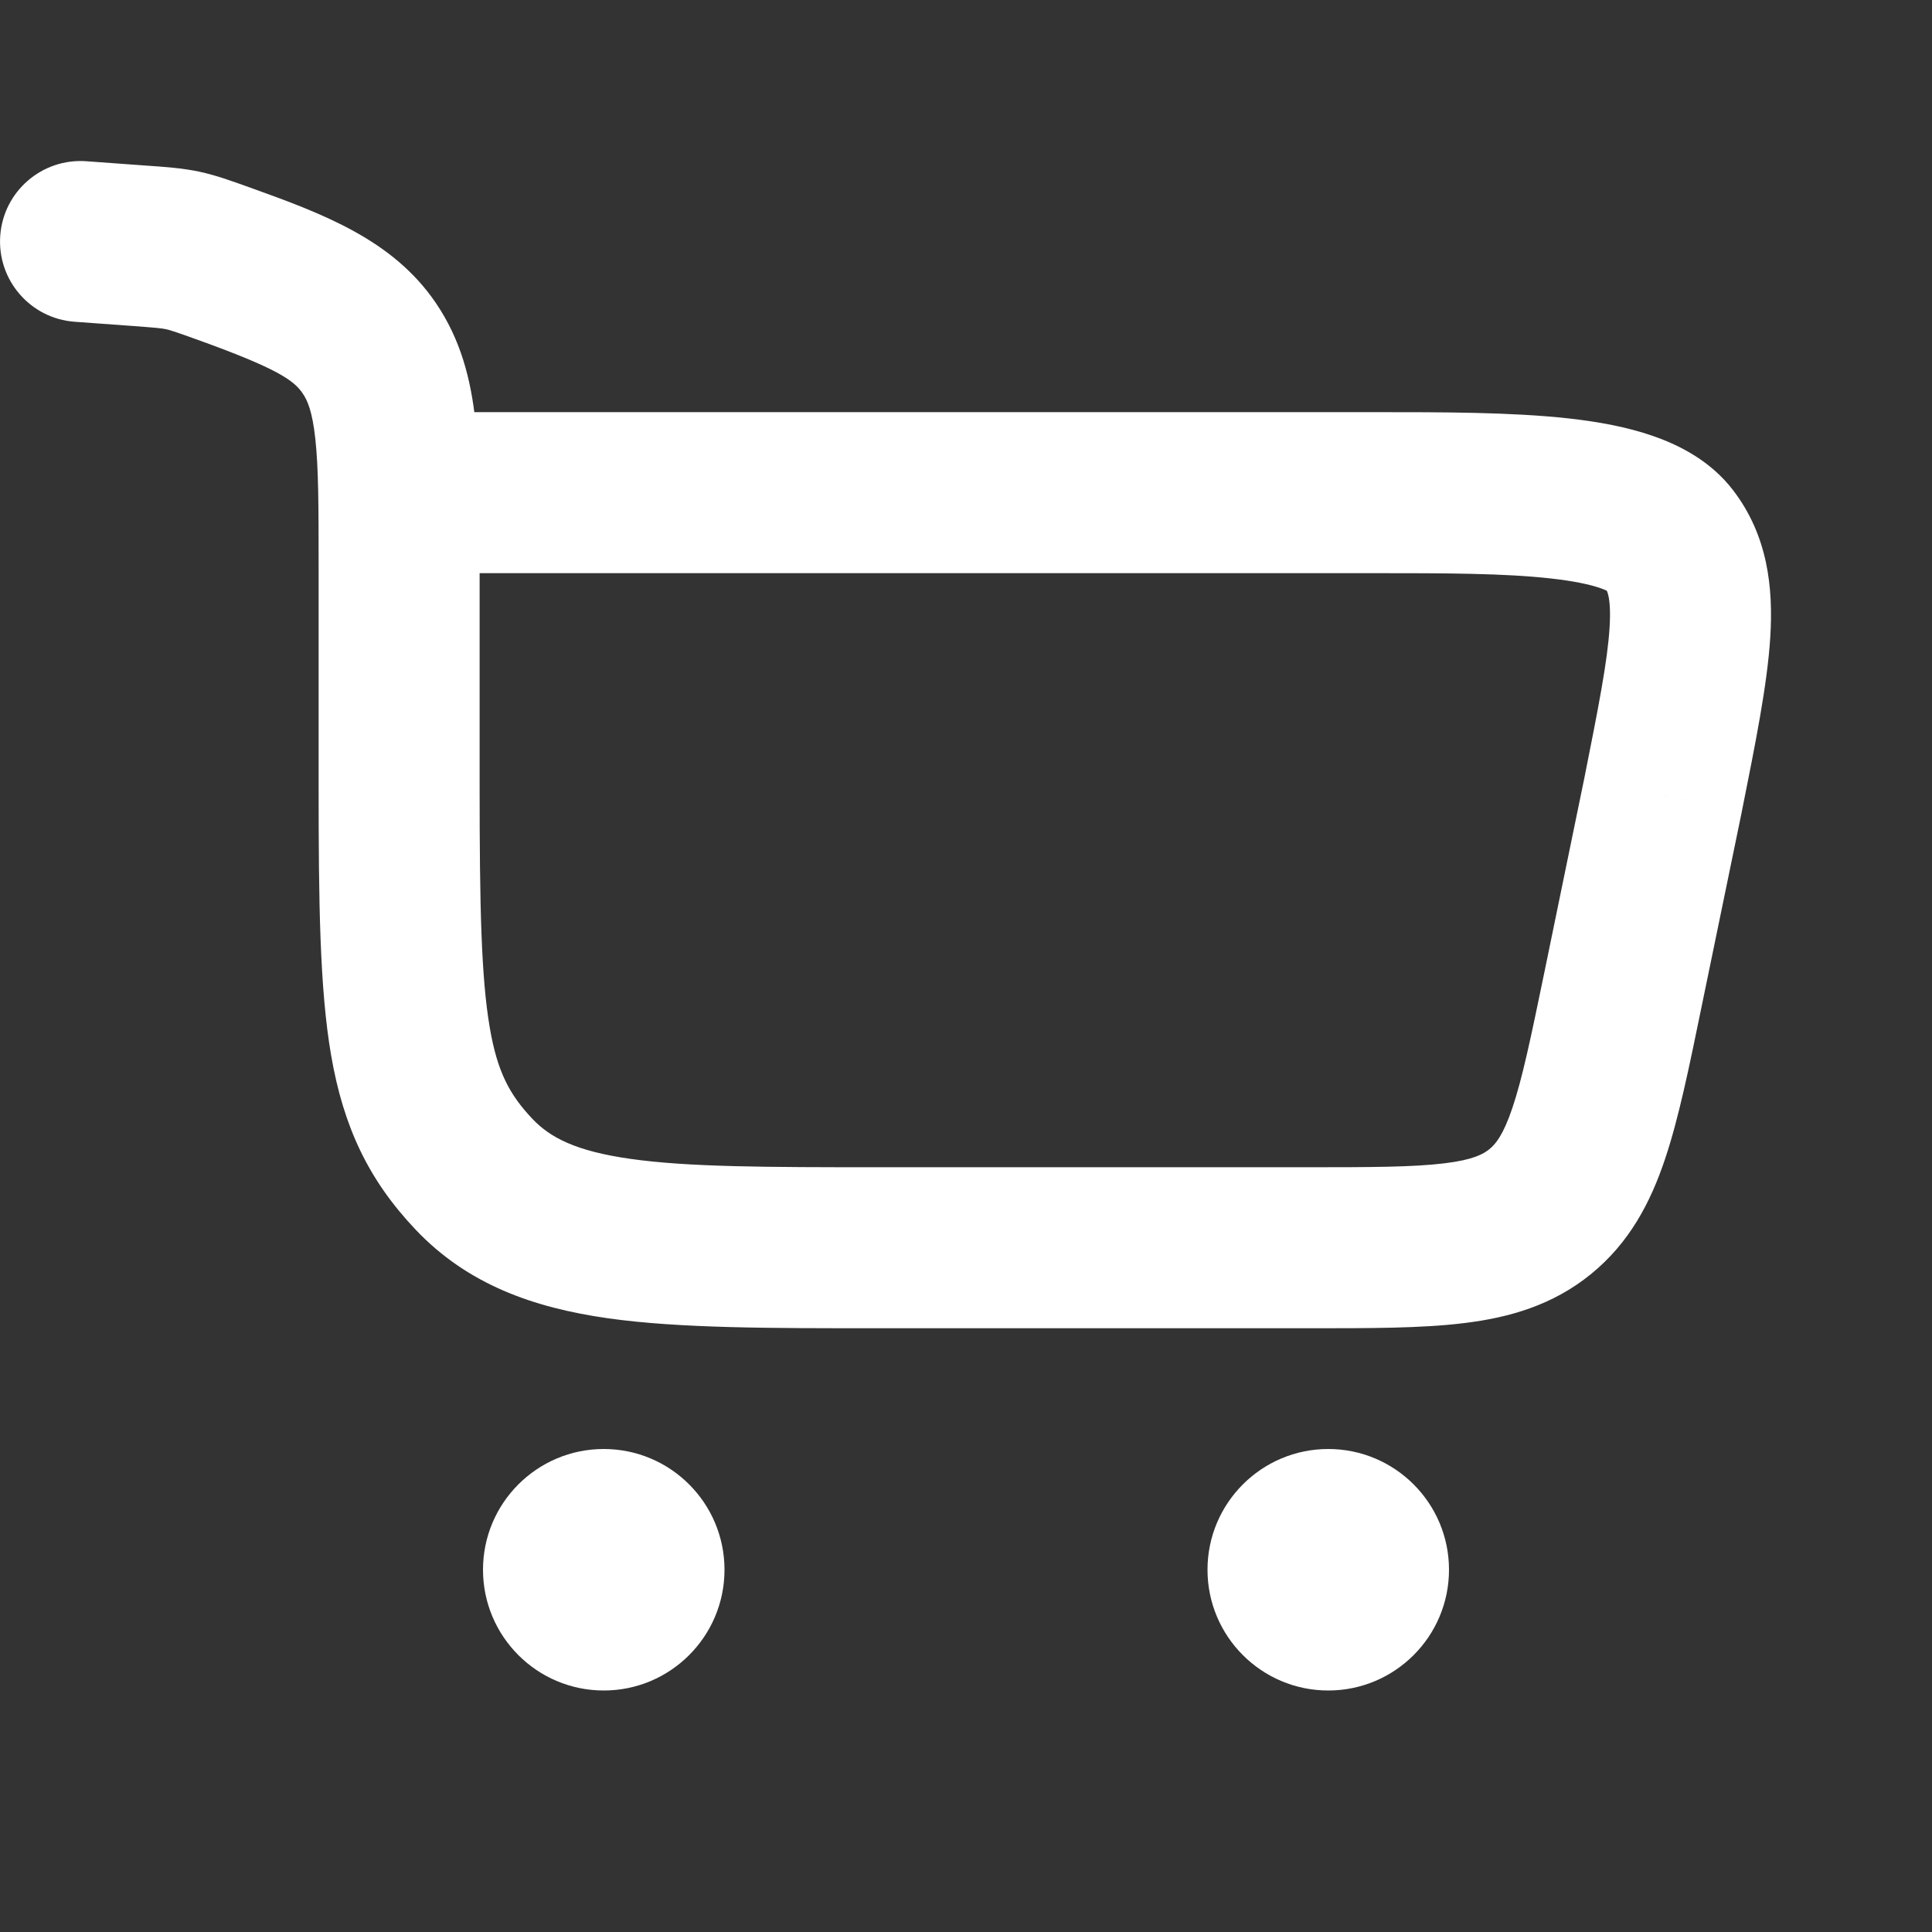 <svg width="24" height="24" viewBox="0 0 24 24" fill="none" xmlns="http://www.w3.org/2000/svg">
<rect x="0" y="0" width="24" height="24" fill="#333333" stroke="none"/>
<path d="M7.5 18C8.328 18 9 18.672 9 19.5C9 20.328 8.328 21 7.5 21C6.672 21 6 20.328 6 19.5C6 18.672 6.672 18 7.5 18Z" fill="white"/>
<path d="M16.5 18C17.328 18 18 18.672 18 19.5C18 20.328 17.328 21 16.5 21C15.672 21 15 20.328 15 19.5C15 18.672 15.672 18 16.5 18Z" fill="white"/>
<path d="M1.073 2.003C0.522 1.963 0.043 2.377 0.003 2.927C-0.037 3.478 0.377 3.957 0.927 3.997L1.073 2.003ZM4.586 4.323L5.411 3.759L5.411 3.759L4.586 4.323ZM5.888 14.586L5.162 15.274H5.162L5.888 14.586ZM20.658 9.883L21.637 10.085L21.638 10.079L20.658 9.883ZM20.158 12.307L21.137 12.509L21.137 12.509L20.158 12.307ZM20.735 6.697L19.942 7.307V7.307L20.735 6.697ZM19.134 15.05L18.502 14.275L19.134 15.05ZM1.729 3.053L1.801 2.056L1.729 3.053ZM5.958 9.76V7.038H3.958V9.76H5.958ZM1.801 2.056L1.073 2.003L0.927 3.997L1.656 4.05L1.801 2.056ZM10.938 16.5H16.24V14.5H10.938V16.5ZM5.958 7.038C5.958 6.337 5.959 5.731 5.906 5.235C5.85 4.716 5.725 4.218 5.411 3.759L3.76 4.887C3.819 4.973 3.88 5.109 3.917 5.45C3.957 5.814 3.958 6.293 3.958 7.038H5.958ZM2.427 4.211C3.457 4.58 3.652 4.728 3.76 4.887L5.411 3.759C4.878 2.979 4.019 2.657 3.103 2.329L2.427 4.211ZM3.958 9.76C3.958 11.206 3.971 12.277 4.112 13.102C4.266 14 4.578 14.658 5.162 15.274L6.613 13.898C6.331 13.6 6.178 13.316 6.084 12.765C5.977 12.141 5.958 11.255 5.958 9.76H3.958ZM10.938 14.5C9.513 14.5 8.551 14.498 7.832 14.396C7.147 14.299 6.832 14.129 6.613 13.898L5.162 15.274C5.809 15.957 6.625 16.244 7.551 16.376C8.443 16.502 9.573 16.5 10.938 16.5V14.5ZM4.958 7.12H17.089V5.12H4.958V7.12ZM19.678 9.681L19.179 12.106L21.137 12.509L21.637 10.085L19.678 9.681ZM17.089 7.12C17.95 7.12 18.688 7.121 19.266 7.186C19.552 7.218 19.753 7.261 19.883 7.307C20.021 7.355 19.996 7.377 19.942 7.307L21.527 6.087C21.251 5.728 20.87 5.534 20.546 5.42C20.214 5.303 19.847 5.238 19.488 5.198C18.776 5.119 17.913 5.12 17.089 5.12V7.12ZM21.638 10.079C21.806 9.238 21.954 8.507 21.991 7.916C22.029 7.303 21.962 6.653 21.527 6.087L19.942 7.307C19.951 7.318 20.019 7.391 19.995 7.793C19.969 8.216 19.856 8.789 19.677 9.687L21.638 10.079ZM16.24 16.5C16.996 16.5 17.653 16.502 18.187 16.436C18.748 16.368 19.289 16.214 19.765 15.826L18.502 14.275C18.427 14.336 18.301 14.408 17.944 14.451C17.559 14.498 17.046 14.5 16.24 14.5V16.5ZM19.179 12.106C19.016 12.895 18.911 13.397 18.787 13.764C18.672 14.105 18.577 14.214 18.502 14.275L19.765 15.826C20.242 15.437 20.502 14.939 20.682 14.403C20.854 13.893 20.985 13.249 21.137 12.509L19.179 12.106ZM1.656 4.05C1.951 4.072 2.007 4.078 2.059 4.089L2.473 2.132C2.258 2.087 2.046 2.073 1.801 2.056L1.656 4.05ZM3.103 2.329C2.88 2.249 2.687 2.178 2.473 2.132L2.059 4.089C2.111 4.1 2.162 4.116 2.427 4.211L3.103 2.329Z" fill="white"/>
</svg>
